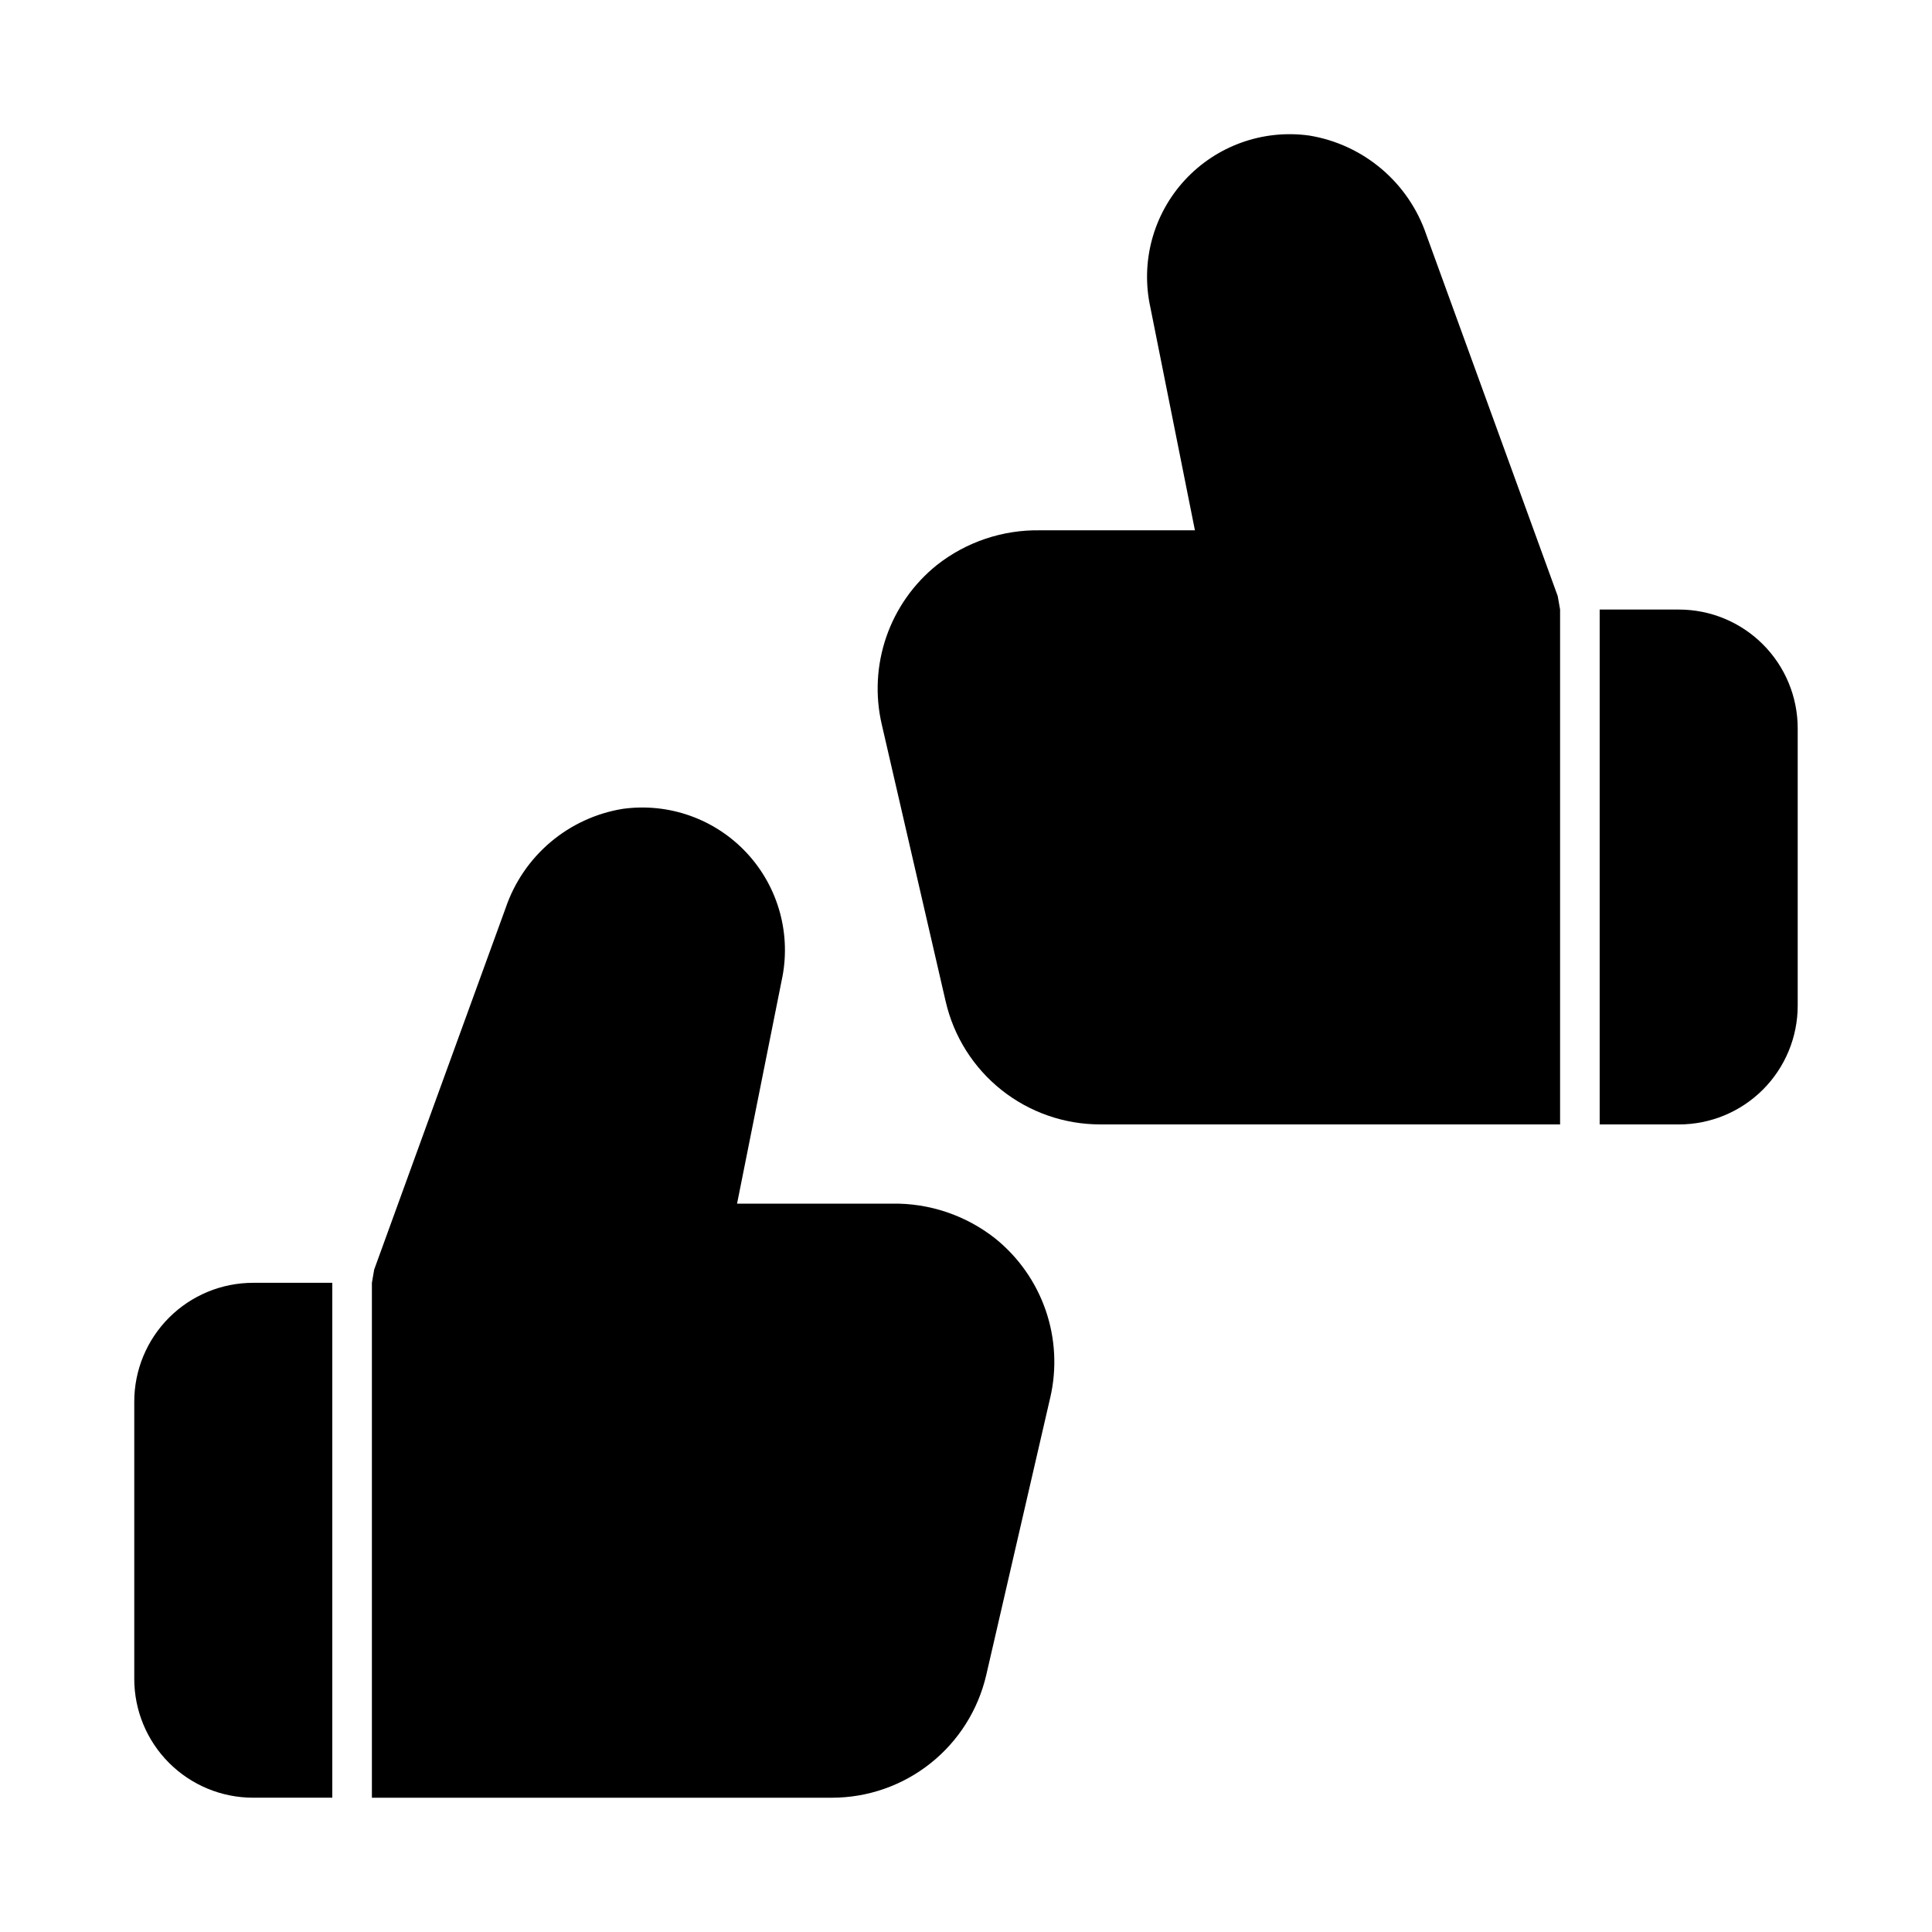 <?xml version="1.0" encoding="UTF-8"?>
<!-- Uploaded to: ICON Repo, www.svgrepo.com, Generator: ICON Repo Mixer Tools -->
<svg fill="#000000" width="800px" height="800px" version="1.1" viewBox="144 144 512 512" xmlns="http://www.w3.org/2000/svg">
 <g>
  <path d="m211.07 620.41h20.992v-136.45h-20.992c-8.352 0-16.359 3.32-22.266 9.223-5.906 5.906-9.223 13.918-9.223 22.266v73.473c0 8.352 3.316 16.363 9.223 22.266 5.906 5.906 13.914 9.223 22.266 9.223z"/>
  <path d="m620.41 410.5v-73.473c0-8.352-3.316-16.363-9.223-22.266-5.902-5.906-13.914-9.223-22.266-9.223h-20.992v136.45h20.992c8.352 0 16.363-3.32 22.266-9.223 5.906-5.906 9.223-13.914 9.223-22.266z"/>
  <path d="m405.37 587.88 16.949-73.473h0.004c1.785-7.699 1.363-15.75-1.223-23.219-2.586-7.469-7.227-14.059-13.387-19.008-7.793-6.129-17.465-9.383-27.375-9.203h-41.008l11.797-59.031c2.672-12.086-0.742-24.715-9.141-33.805-8.402-9.09-20.723-13.492-32.98-11.781-7.059 1.156-13.672 4.207-19.129 8.828-5.461 4.625-9.562 10.641-11.867 17.414-9.445 25.902-30.965 85.156-34.848 95.852l-0.605 3.512v136.45h121.89c9.496 0.004 18.711-3.211 26.145-9.121 7.434-5.91 12.641-14.164 14.777-23.414z"/>
  <path d="m557.44 441.98v-136.45l-0.629-3.57-34.816-95.734c-2.297-6.781-6.398-12.812-11.859-17.445-5.461-4.633-12.078-7.695-19.145-8.855-12.258-1.715-24.578 2.688-32.98 11.777-8.398 9.09-11.812 21.719-9.141 33.805l11.797 59.031h-41.008c-9.91-0.18-19.578 3.066-27.371 9.195-6.168 4.949-10.809 11.539-13.395 19.012-2.582 7.473-3.008 15.52-1.219 23.223l16.949 73.473h0.004c2.137 9.254 7.348 17.508 14.781 23.418 7.438 5.91 16.656 9.125 26.152 9.121z"/>
 </g>
</svg>